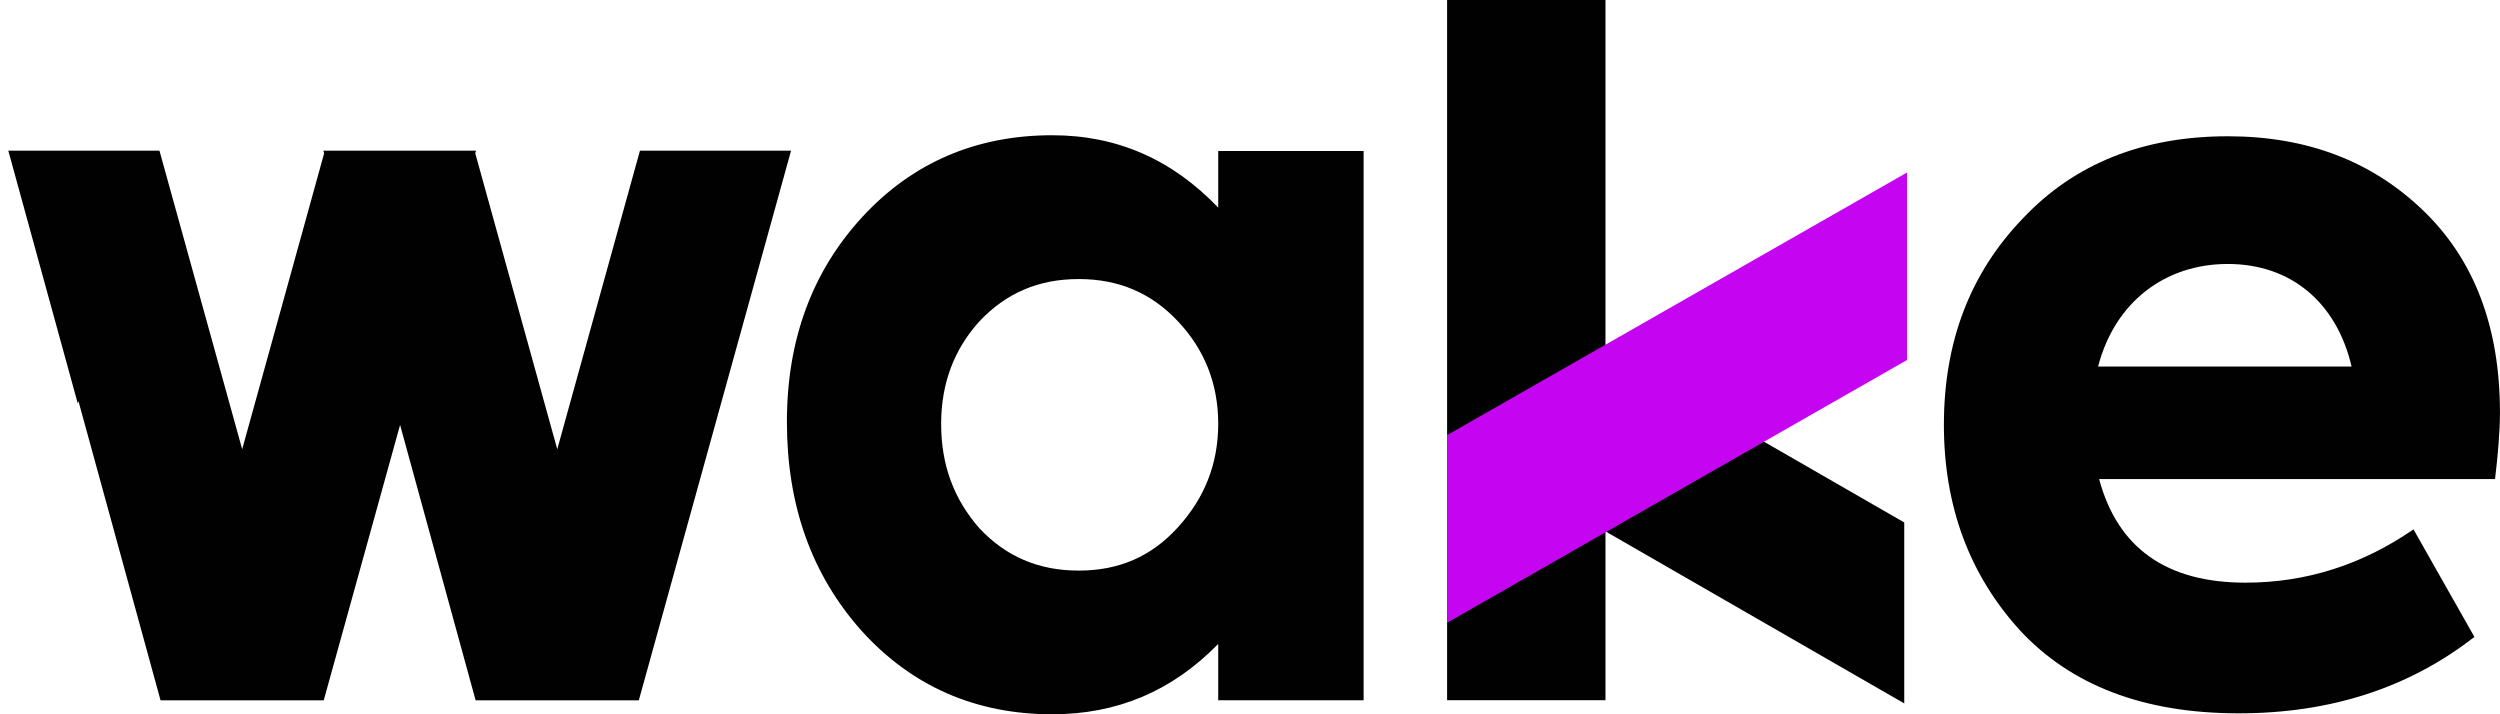 <svg width="63" height="18" viewBox="0 0 63 18" fill="none" xmlns="http://www.w3.org/2000/svg">
<path d="M40.458 0H36.467V17.645H40.458V0Z" fill="#010101"/>
<path d="M47.987 13.166V17.726L36.49 11.106V6.547L47.987 13.166Z" fill="#010101"/>
<path d="M36.467 10.965V15.693L48.057 9.072V4.347L36.467 10.965Z" fill="#C505F2"/>
<path d="M16.127 3.796L14.043 11.321L11.977 3.865L11.996 3.796H11.957H8.187H8.149L8.168 3.865L6.103 11.321L4.018 3.796H0.209L1.96 10.168L1.977 10.108L4.046 17.649H4.407H4.422H7.965H7.981H8.158L10.082 10.708L11.986 17.649H12.347H12.361H15.905H15.92H16.098L19.935 3.796H16.127Z" fill="#010101"/>
<path d="M24.683 13.315C25.352 14.024 26.168 14.379 27.184 14.379C28.199 14.379 29.016 14.024 29.683 13.289C30.352 12.555 30.699 11.693 30.699 10.68C30.699 9.667 30.352 8.805 29.683 8.096C29.016 7.387 28.198 7.032 27.184 7.032C26.168 7.032 25.352 7.387 24.683 8.096C24.04 8.805 23.717 9.667 23.717 10.68C23.716 11.719 24.038 12.581 24.683 13.315ZM30.699 3.805H34.363V17.647H30.699V16.227C29.536 17.419 28.148 18 26.515 18C24.584 18 22.974 17.291 21.712 15.897C20.449 14.479 19.83 12.731 19.83 10.628C19.83 8.55 20.474 6.828 21.737 5.46C23 4.093 24.609 3.408 26.515 3.408C28.149 3.408 29.536 4.017 30.699 5.232V3.805Z" fill="#010101"/>
<path d="M52.872 9.236H59.26C58.888 7.641 57.749 6.652 56.14 6.652C54.556 6.652 53.294 7.614 52.872 9.236ZM62.875 12.073H52.898C53.368 13.821 54.606 14.683 56.586 14.683C58.121 14.683 59.532 14.228 60.82 13.34L62.355 16.05C60.696 17.342 58.716 17.976 56.414 17.976C54.012 17.976 52.18 17.267 50.892 15.873C49.63 14.48 48.986 12.757 48.986 10.706C48.986 8.603 49.654 6.88 50.968 5.512C52.28 4.118 54.012 3.434 56.141 3.434C58.147 3.434 59.781 4.067 61.068 5.308C62.355 6.549 62.999 8.247 62.999 10.4C62.998 10.883 62.95 11.441 62.875 12.073Z" fill="#010101"/>
</svg>

